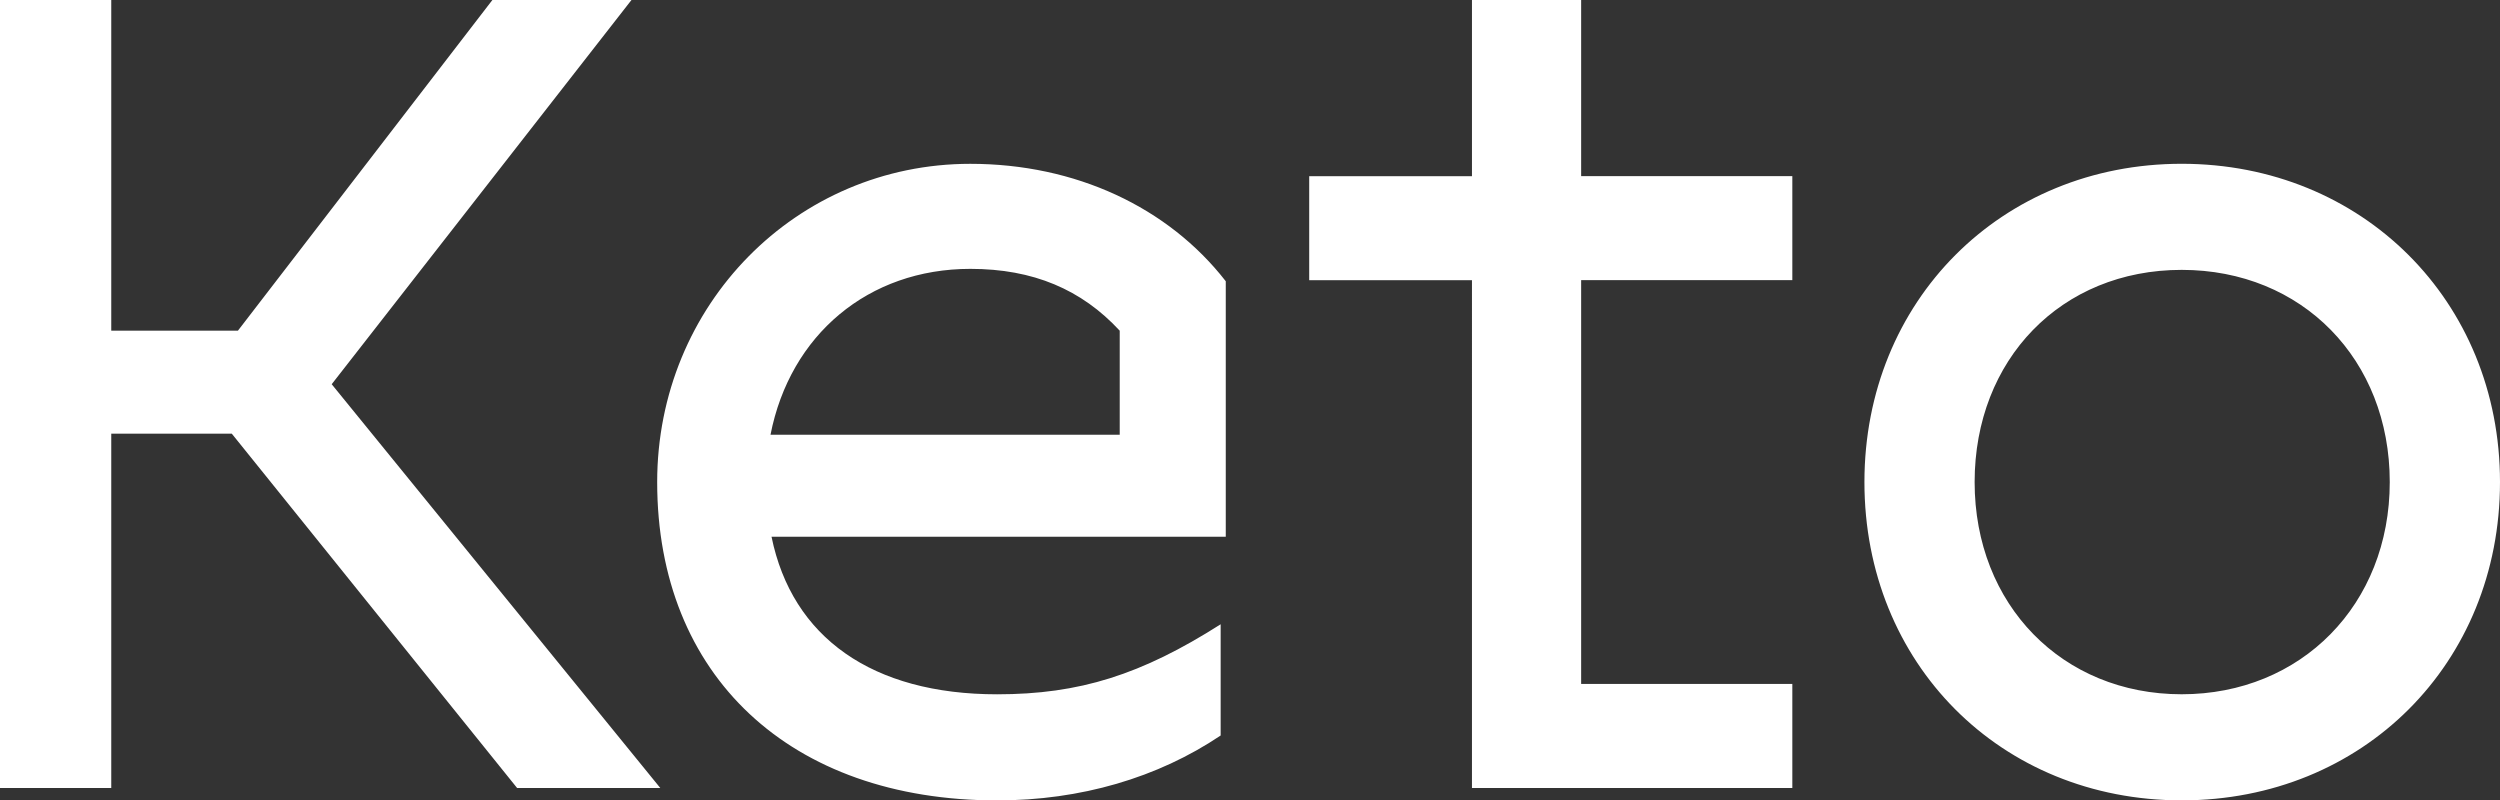 <?xml version="1.0" encoding="UTF-8"?><svg id="Layer_1" xmlns="http://www.w3.org/2000/svg" viewBox="0 0 566.93 181.5"><rect x="0" y="0" width="566.93" height="181.5" fill="#333333" stroke="none"/><defs><style>.cls-1{fill:#fff;}</style></defs><path class="cls-1" d="M0,0h25.23v74.98h28.73L111.66,0h31.54l-67.98,87.13,74.52,91.57h-32.47L52.56,98.34h-27.33v80.36H0V0ZM276.81,141.56v25.23c-14.25,9.58-31.77,14.72-50.69,14.72-46.95,0-77.09-28.26-77.09-72.18,0-40.18,31.54-72.18,71.01-72.18,23.83,0,44.85,9.81,57.93,26.63v57.93h-103.01c4.67,22.89,22.89,35.74,51.16,35.74,18.69,0,32.7-4.44,50.69-15.88ZM253.92,98.58v-23.59c-8.64-9.34-19.62-14.02-33.87-14.02-23.13,0-40.88,14.95-45.32,37.61h79.19ZM333.8,63.54h-36.91v-23.59h36.91V0h24.76v39.94h47.89v23.59h-47.89v91.57h47.89v23.59h-72.65V63.54ZM422.8,109.32c0-41.11,31.07-72.18,71.95-72.18s72.18,31.07,72.18,72.18-31.07,72.18-72.18,72.18-71.95-31.07-71.95-72.18ZM541.93,109.32c0-27.8-19.86-48.12-47.19-48.12s-46.95,20.32-46.95,48.12,19.86,48.12,46.95,48.12,47.19-20.32,47.19-48.12Z"/></svg>
